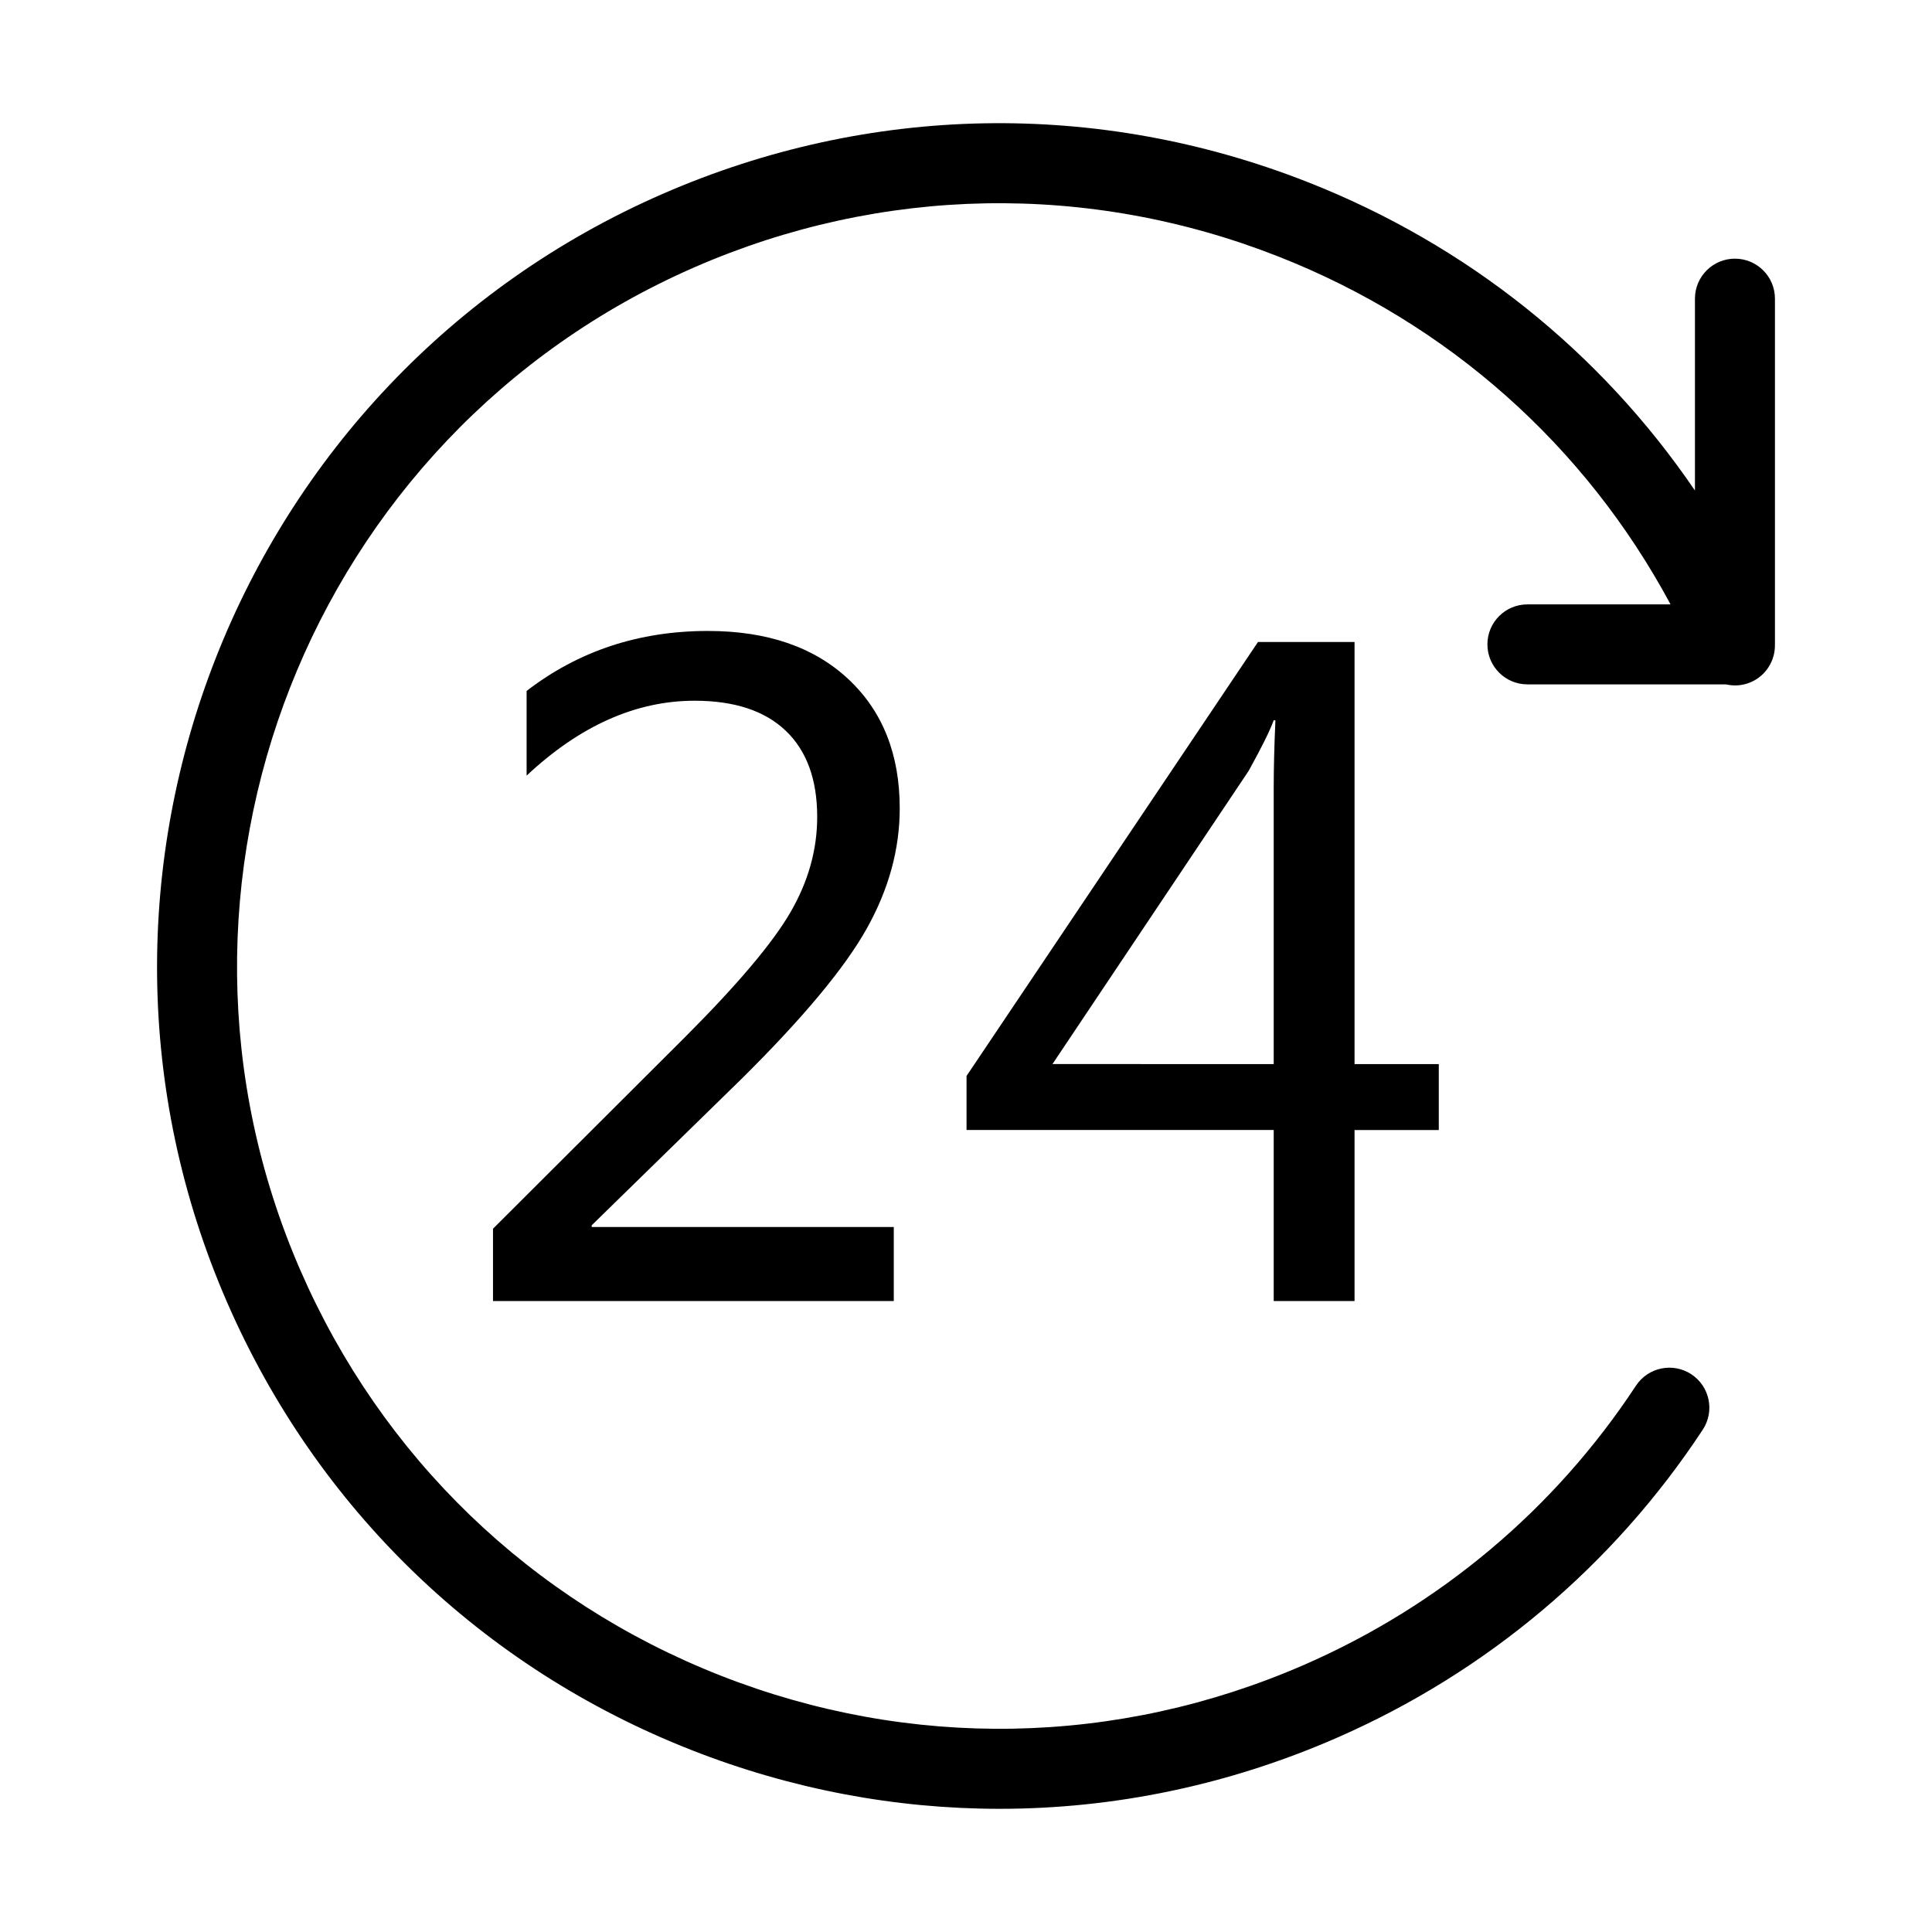 <?xml version="1.0" encoding="utf-8"?>
<!-- Generator: Adobe Illustrator 16.0.0, SVG Export Plug-In . SVG Version: 6.00 Build 0)  -->
<!DOCTYPE svg PUBLIC "-//W3C//DTD SVG 1.1//EN" "http://www.w3.org/Graphics/SVG/1.1/DTD/svg11.dtd">
<svg version="1.1" id="图层_1" xmlns="http://www.w3.org/2000/svg" xmlns:xlink="http://www.w3.org/1999/xlink" x="0px" y="0px"
	 width="200px" height="200px" viewBox="0 0 200 200" enable-background="new 0 0 200 200" xml:space="preserve">
<path d="M76.8,111.649c6.342-6.283,10.651-11.458,12.927-15.525c2.275-4.066,3.413-8.214,3.413-12.442
	c0-5.608-1.777-10.071-5.329-13.389c-3.553-3.317-8.397-4.977-14.534-4.977c-7.135,0-13.389,2.07-18.762,6.21v8.765
	c5.52-5.168,11.319-7.752,17.397-7.752c4.11,0,7.252,1.035,9.425,3.105c2.172,2.07,3.259,5.043,3.259,8.918
	c0,3.406-0.925,6.702-2.775,9.887c-1.85,3.187-5.505,7.509-10.966,12.971l-19.819,19.775v7.487h41.488v-7.664H61.253v-0.176
	L76.8,111.649z"/>
<path d="M140.222,134.684v-17.705h8.721v-6.826h-8.721V66.461h-9.997l-30.169,44.923v5.594h31.798v17.705H140.222z M108.951,110.152
	l20.305-30.346c1.32-2.378,2.187-4.125,2.598-5.241h0.176c-0.117,2.643-0.176,4.977-0.176,7.003v28.584H108.951z"/>
<path d="M183.74,66.733c0-0.009,0.002-0.019,0.002-0.029V30.917c0-2.287-1.854-4.14-4.141-4.14s-4.141,1.854-4.141,4.14v19.862
	c-9.768-14.354-23.598-25.45-40.111-31.938c-21.68-8.519-45.376-8.086-66.729,1.22C24.542,39.27,4.309,90.758,23.518,134.838
	c9.305,21.352,26.369,37.803,48.047,46.321c10.338,4.063,21.131,6.089,31.914,6.089c11.829,0,23.646-2.441,34.815-7.309
	c15.557-6.779,28.688-17.825,37.977-31.941c1.256-1.91,0.727-4.477-1.184-5.734c-1.91-1.257-4.478-0.727-5.734,1.184
	c-8.402,12.771-20.286,22.766-34.367,28.902c-19.324,8.422-40.773,8.814-60.393,1.104c-19.62-7.71-35.063-22.599-43.485-41.924
	c-17.385-39.893,0.926-86.493,40.82-103.878c19.325-8.422,40.773-8.814,60.393-1.104c17.57,6.904,31.786,19.569,40.614,36.018
	h-14.818c-2.287,0-4.141,1.854-4.141,4.14s1.854,4.14,4.141,4.14h20.549c0.837,0.195,1.74,0.137,2.59-0.232
	C182.84,69.921,183.772,68.359,183.74,66.733z"/>
</svg>
